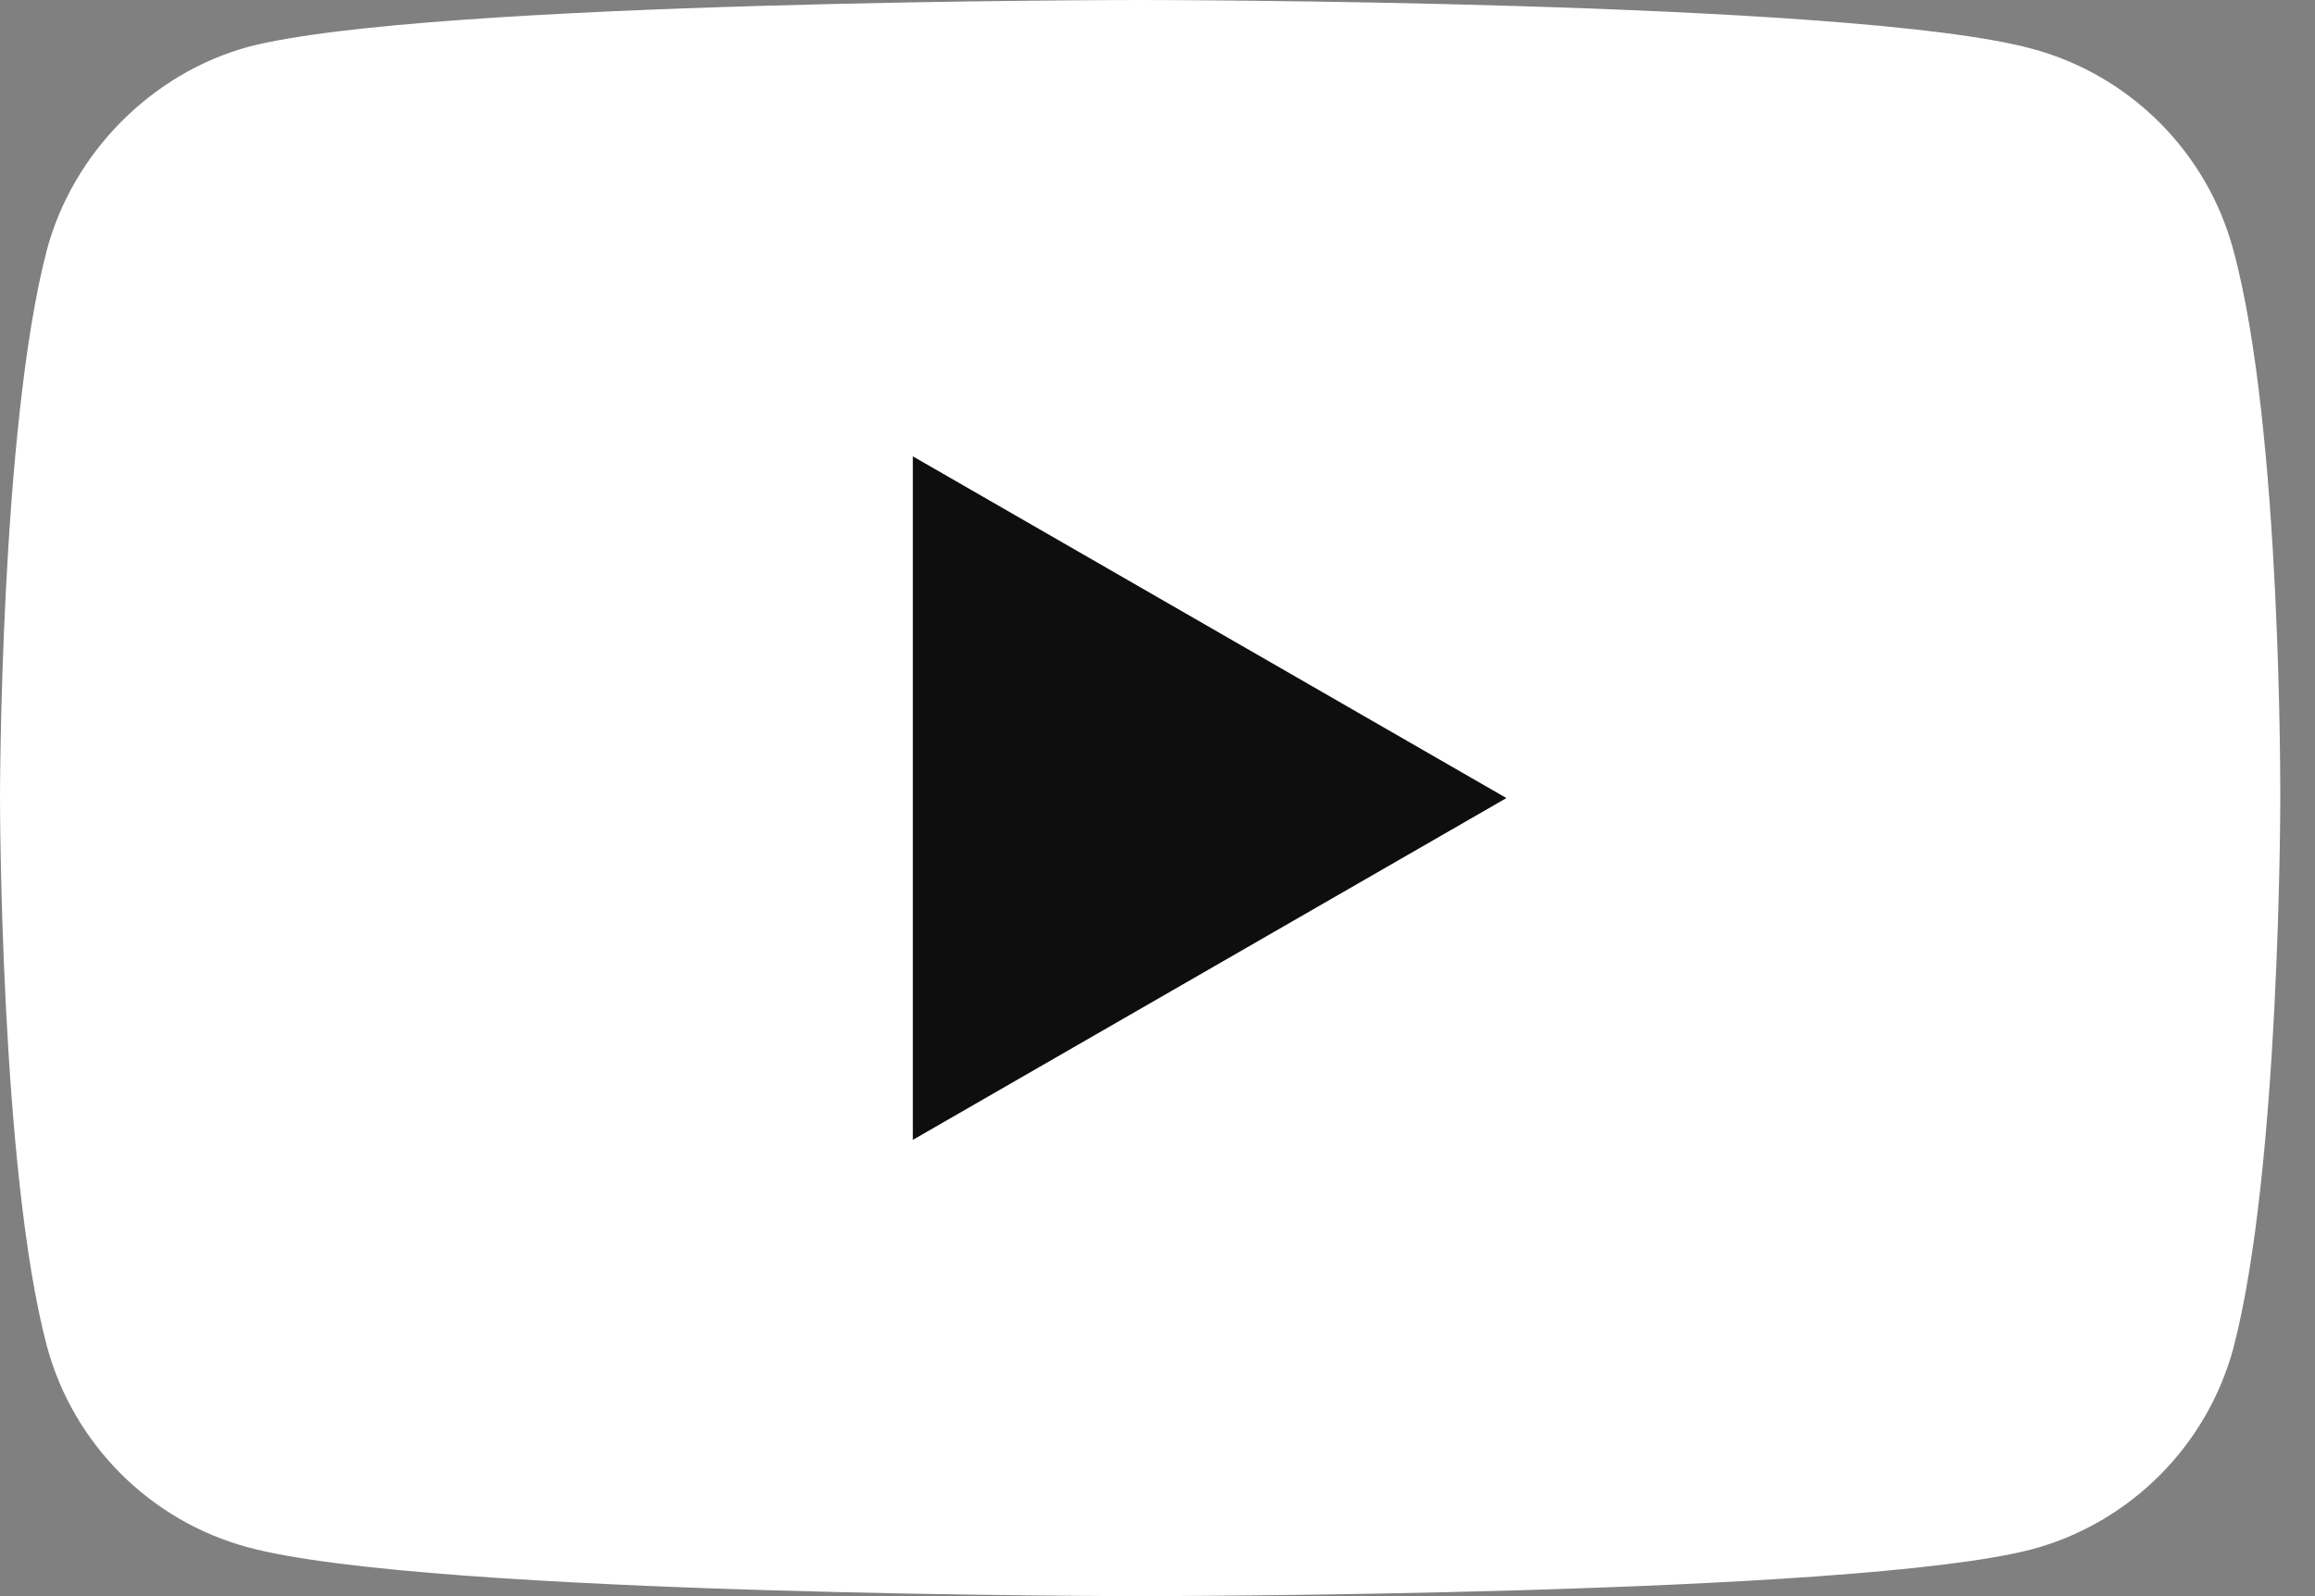 <svg width="29" height="20" viewBox="0 0 29 20" fill="none" xmlns="http://www.w3.org/2000/svg">
<rect x="0" y="0" width="29" height="20" fill="#808080" stroke="none"/>
<path d="M27.976 3.129C27.647 1.906 26.682 0.941 25.459 0.612C23.223 0 14.282 0 14.282 0C14.282 0 5.341 0 3.106 0.588C1.906 0.918 0.917 1.906 0.588 3.129C0 5.365 0 10 0 10C0 10 0 14.659 0.588 16.87C0.918 18.094 1.882 19.059 3.106 19.388C5.365 20 14.282 20 14.282 20C14.282 20 23.223 20 25.459 19.412C26.682 19.082 27.647 18.117 27.977 16.894C28.565 14.659 28.565 10.024 28.565 10.024C28.565 10.024 28.588 5.365 27.976 3.129Z" fill="white"/>
<path d="M11.435 14.283L18.871 10L11.435 5.718L11.435 14.283Z" fill="#0E0E0E"/>
</svg>
